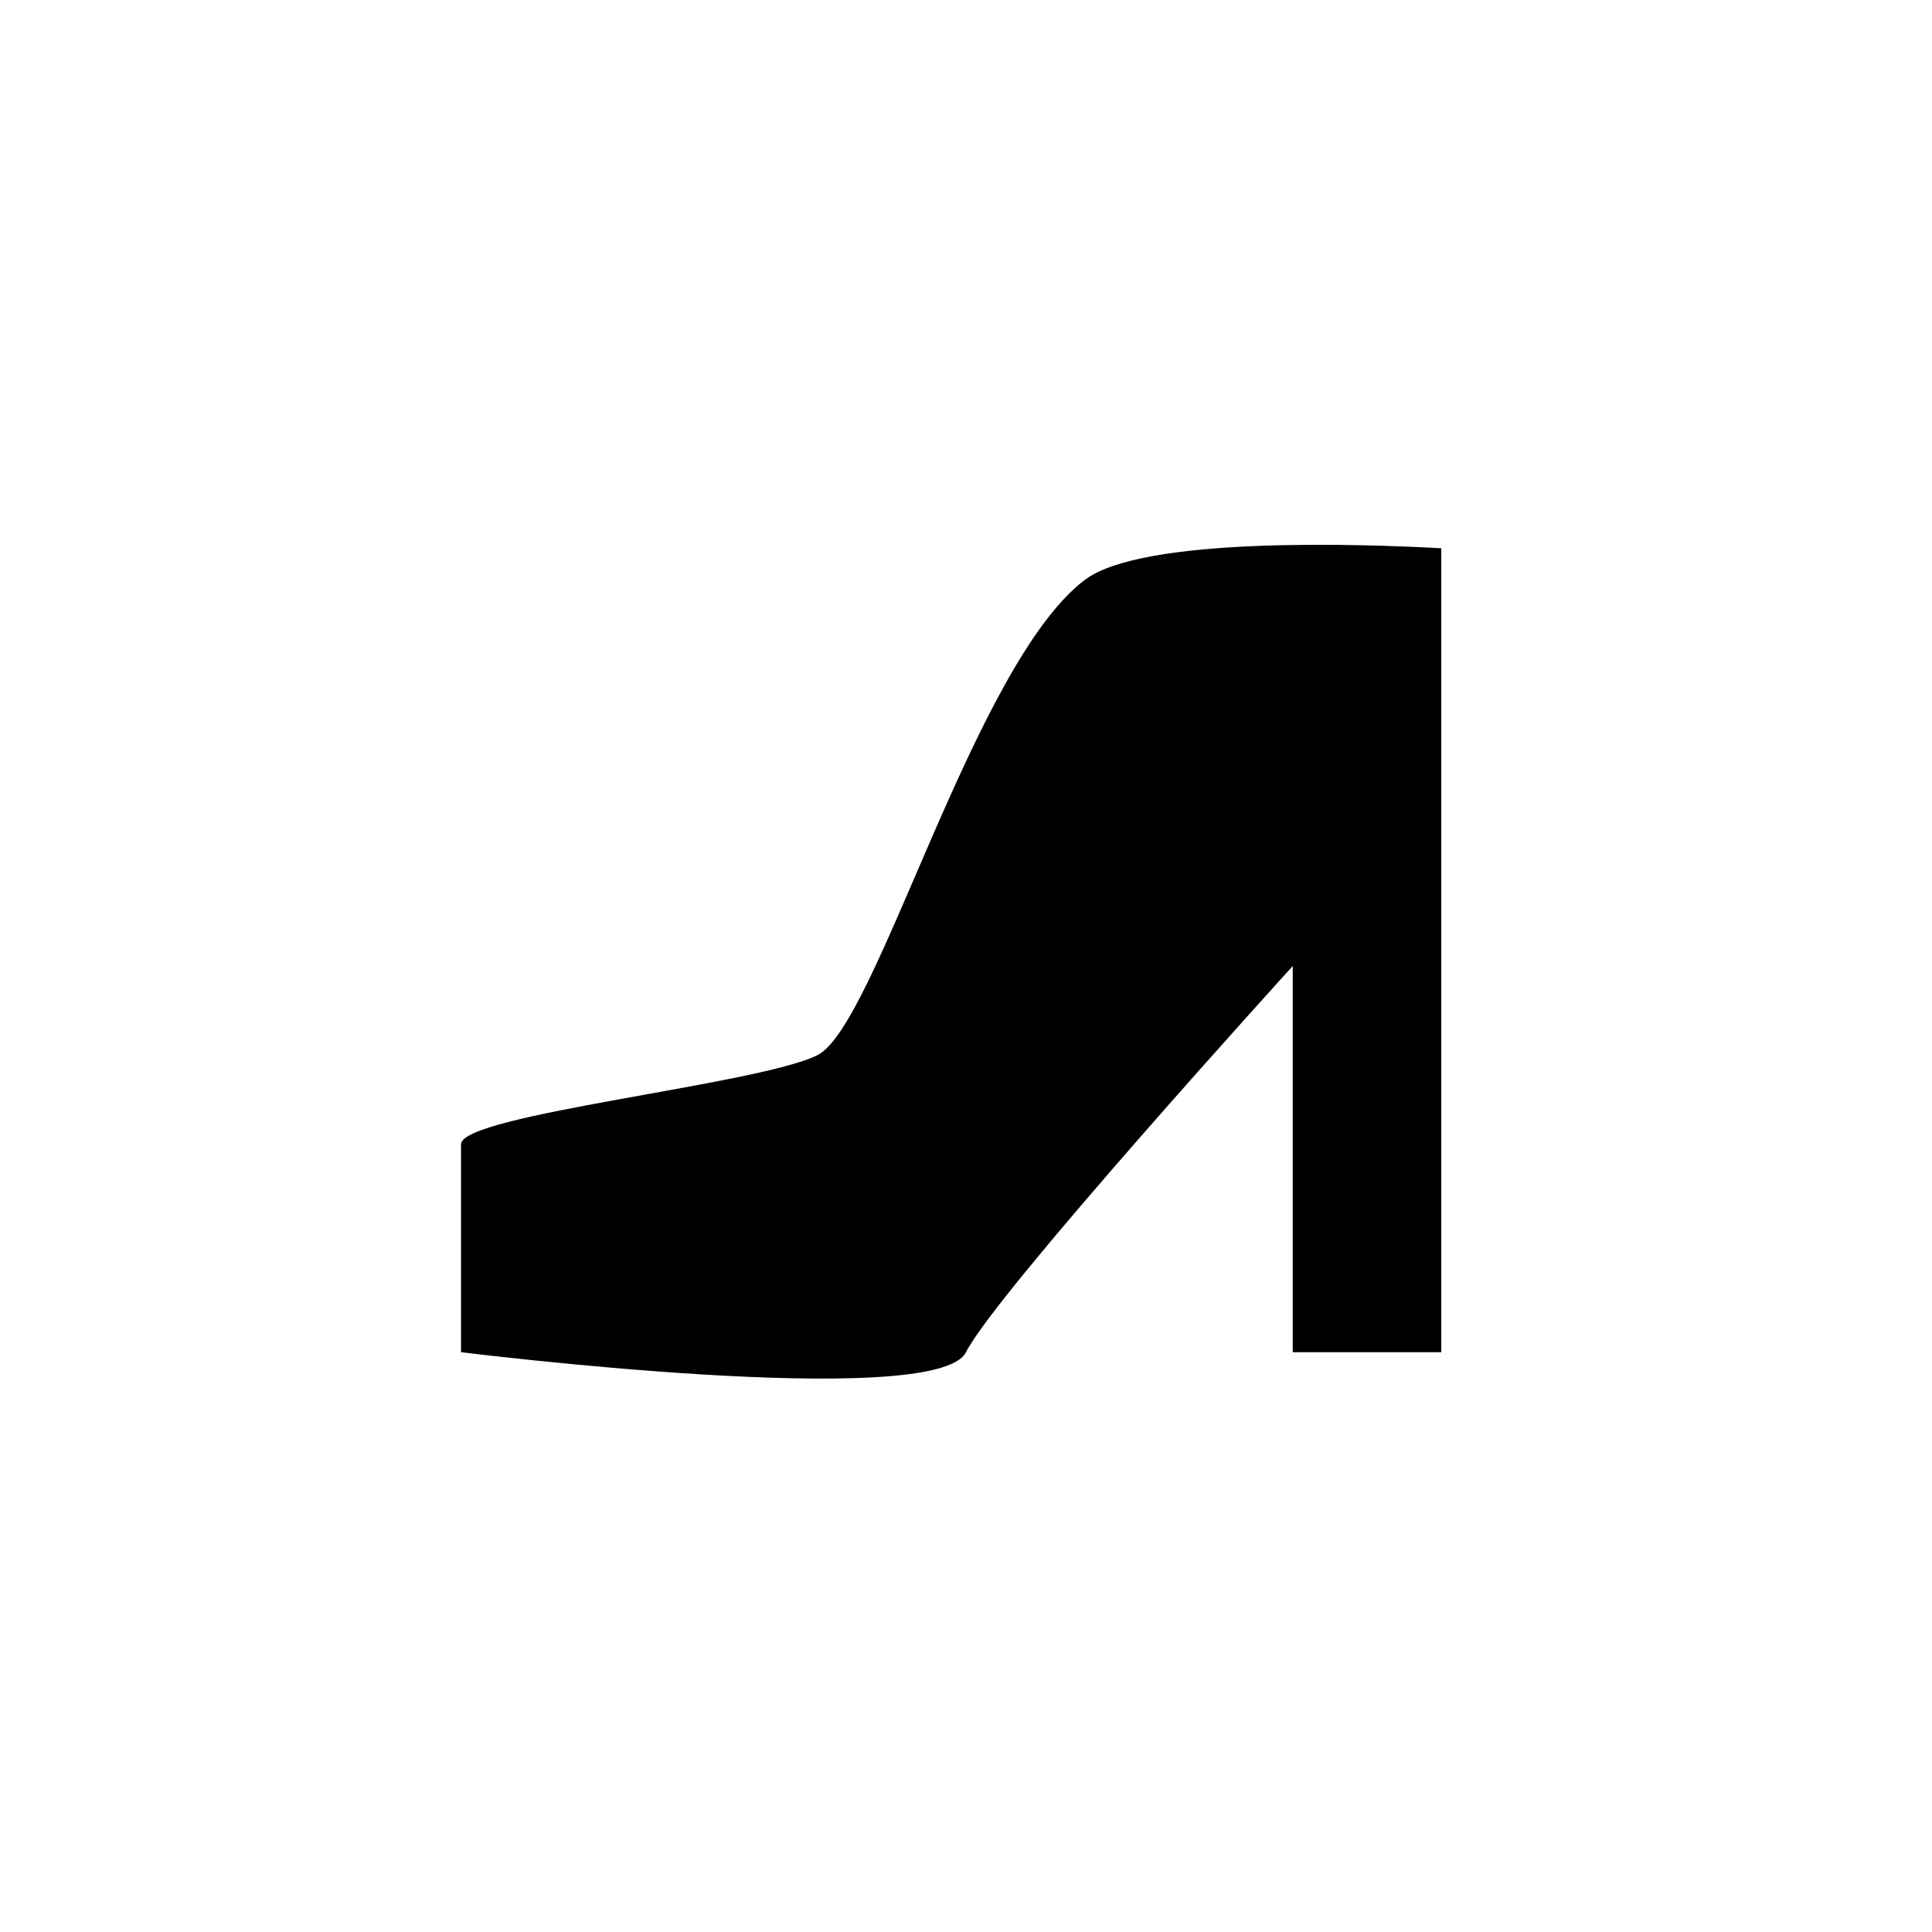 <?xml version="1.0" encoding="UTF-8"?>
<!-- Uploaded to: ICON Repo, www.svgrepo.com, Generator: ICON Repo Mixer Tools -->
<svg fill="#000000" width="800px" height="800px" version="1.1" viewBox="144 144 512 512" xmlns="http://www.w3.org/2000/svg">
 <path d="m525.95 502.34v-213.04c-21.238-1.172-79.168-3.195-94.461 8.371-29.496 22.293-55.105 118.08-70.848 125.95-15.742 7.871-94.465 15.742-94.465 23.617v55.105s125.95 15.742 133.82 0c7.871-15.742 86.594-102.34 86.594-102.34v102.34z"/>
</svg>